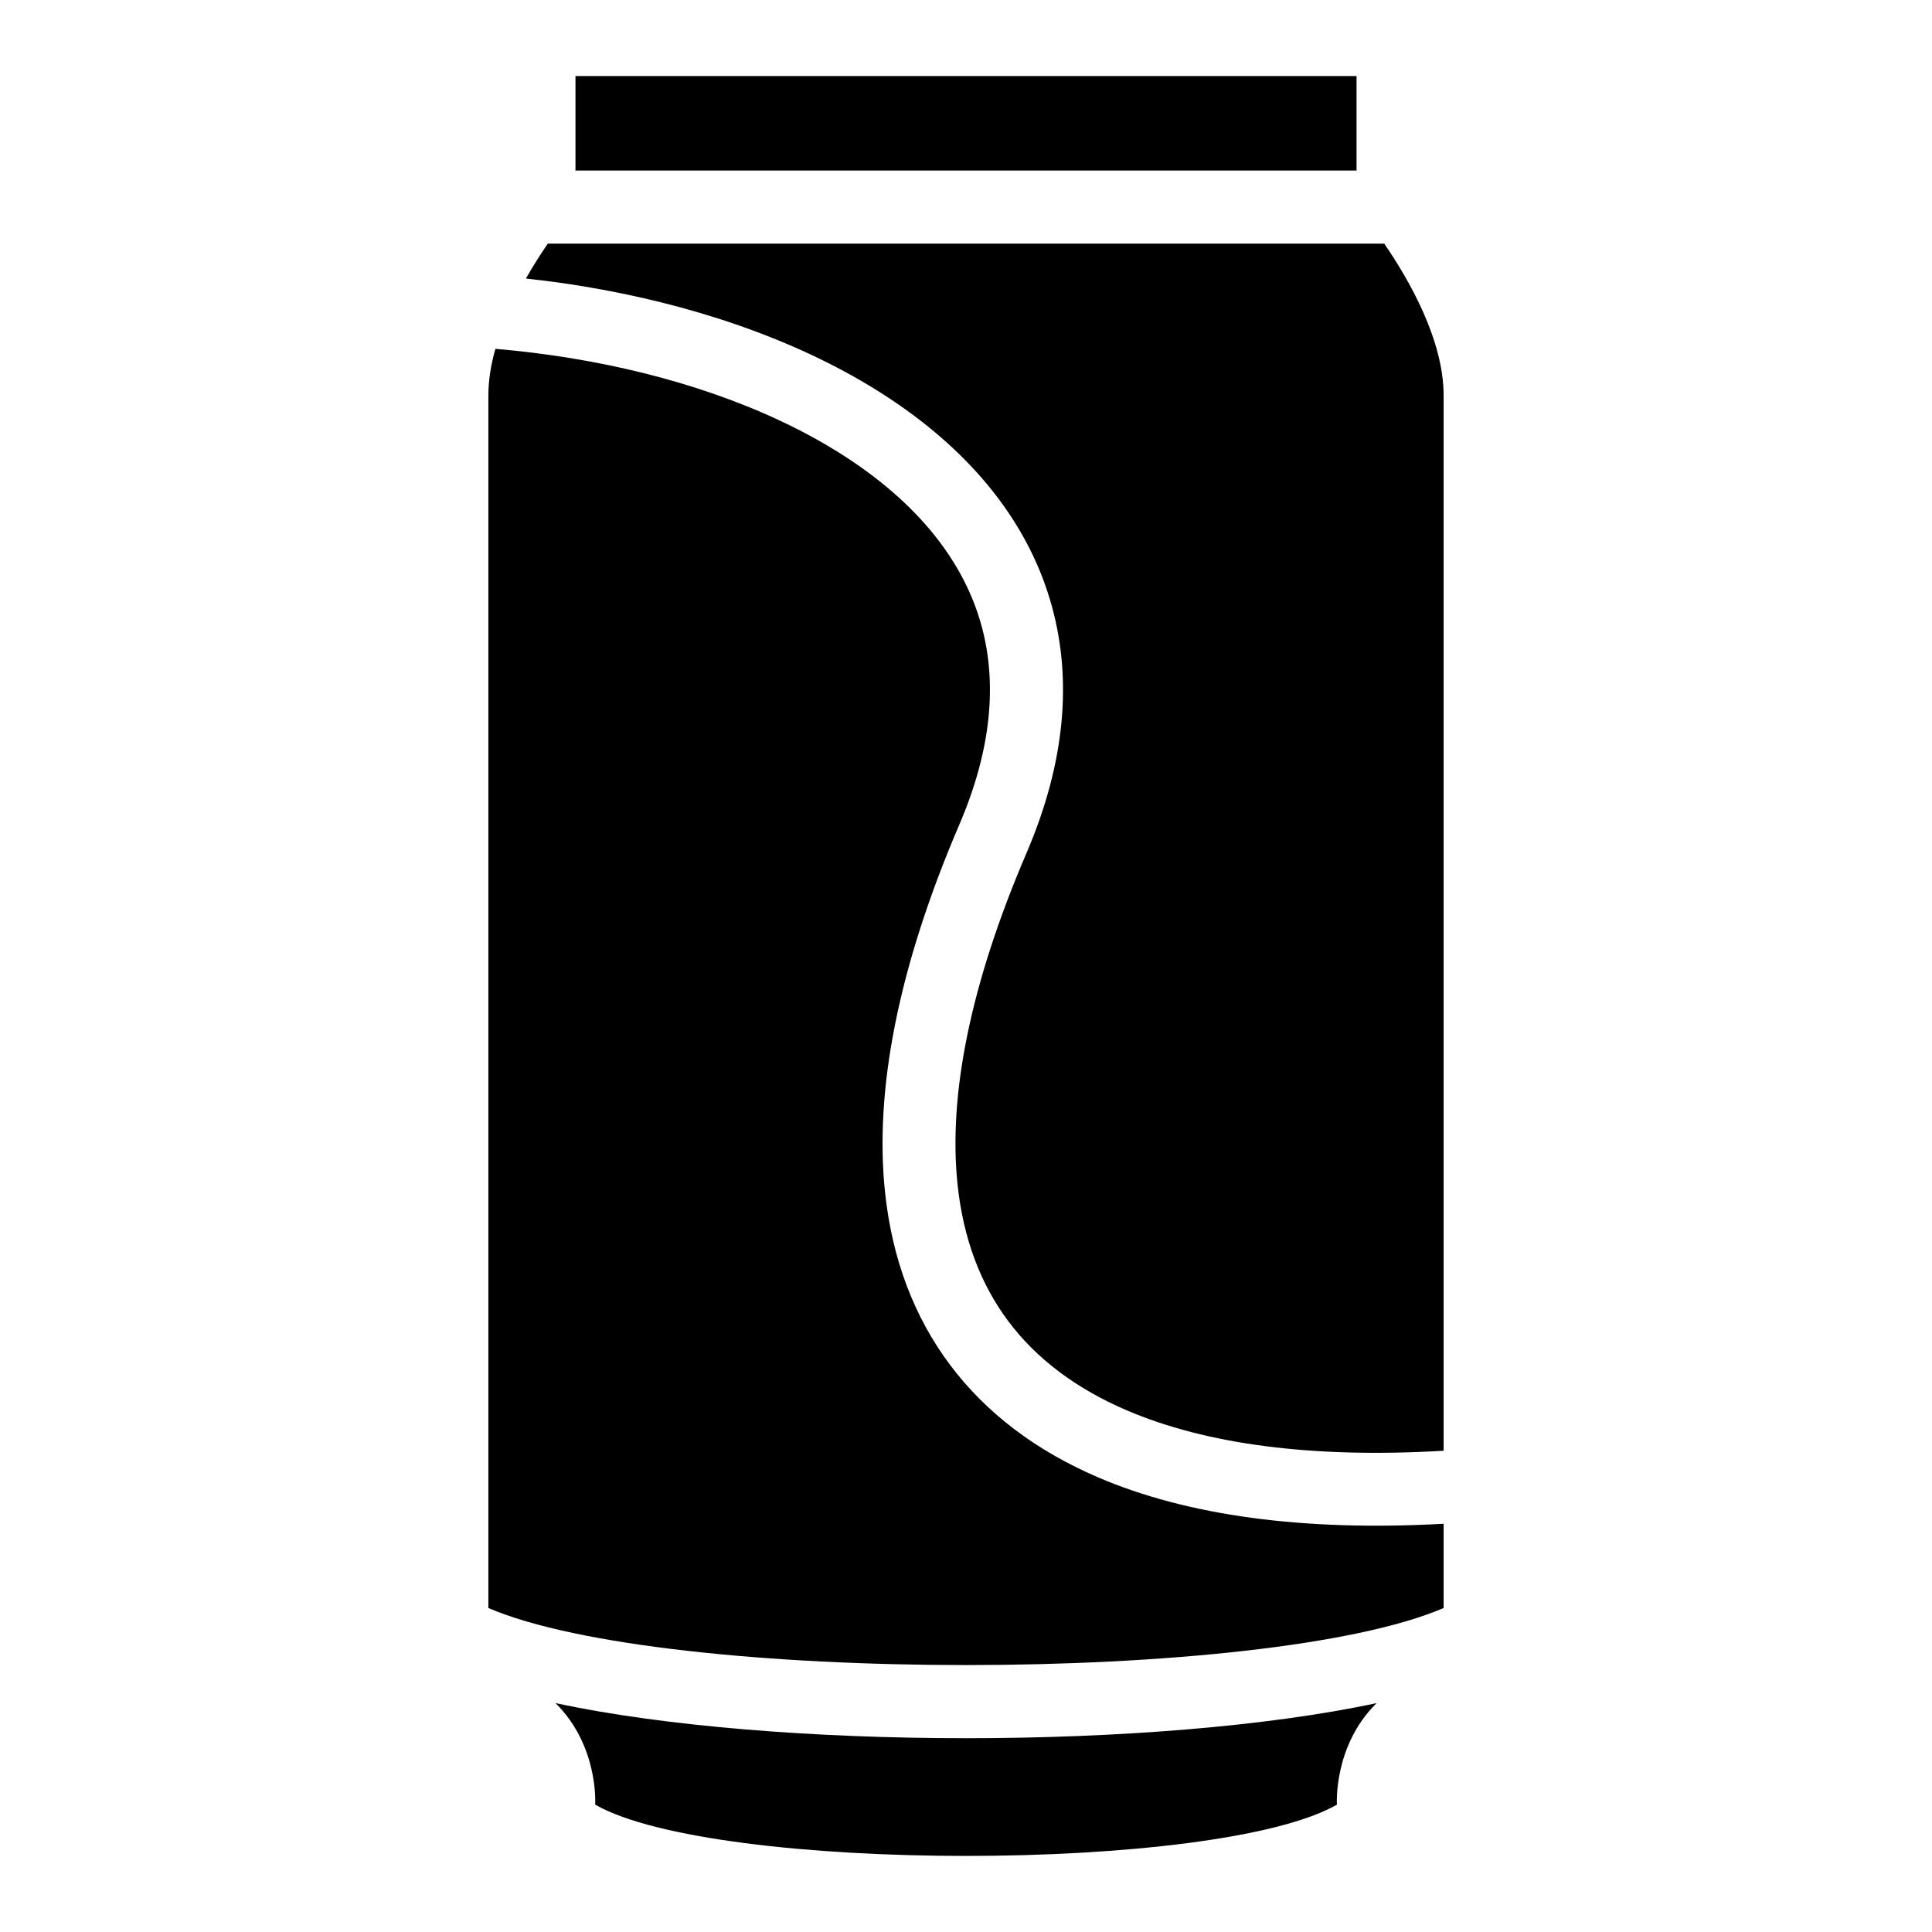 <?xml version="1.0" encoding="UTF-8"?>
<!-- Uploaded to: ICON Repo, www.iconrepo.com, Generator: ICON Repo Mixer Tools -->
<svg fill="#000000" width="800px" height="800px" version="1.1" viewBox="144 144 512 512" xmlns="http://www.w3.org/2000/svg">
 <path d="m498.3 622.25s-1.027-15.508 10.504-26.902c-28.945 6.195-68.98 9.297-108.79 9.297-39.828 0-79.848-3.098-108.79-9.297 11.531 11.395 10.504 26.902 10.504 26.902 31.711 18.121 164.88 18.121 196.58 0zm28.277-52.098v-22.34c-37.258 2.07-67.984-2.176-91.594-12.305-16.535-7.106-29.668-17.078-39.191-29.777-9.551-12.742-15.371-28.039-17.246-45.766-2.856-26.98 3.477-59.656 19.695-97.457 8.613-20.07 9.961-37.543 5.926-52.477-5.125-18.984-19.121-34.402-38.012-46.191-19.785-12.348-44.785-20.645-70.812-24.91-6.648-1.09-13.359-1.918-20.059-2.481-1.164 4.109-1.859 8.281-1.859 12.348v321.35c23.52 10.082 74.832 15.113 126.57 15.113 51.738 0 103.07-5.031 126.57-15.113zm0-41.699v-279.65c0-14.586-8.977-30.395-15.734-40.234h-221.67c-1.844 2.691-3.856 5.82-5.805 9.25 5.047 0.543 10.082 1.211 15.086 2.039 28.43 4.672 55.922 13.844 77.914 27.57 22.883 14.27 39.961 33.449 46.492 57.602 5.125 18.969 3.629 40.672-6.832 65.051-14.887 34.719-20.766 64.176-18.258 87.922 1.512 14.176 6.047 26.27 13.469 36.168 7.453 9.93 17.941 17.82 31.316 23.562 21.16 9.07 49.332 12.785 84.02 10.73zm-23.078-339.26v-25.043h-206.99v25.043z" fill-rule="evenodd"/>
</svg>